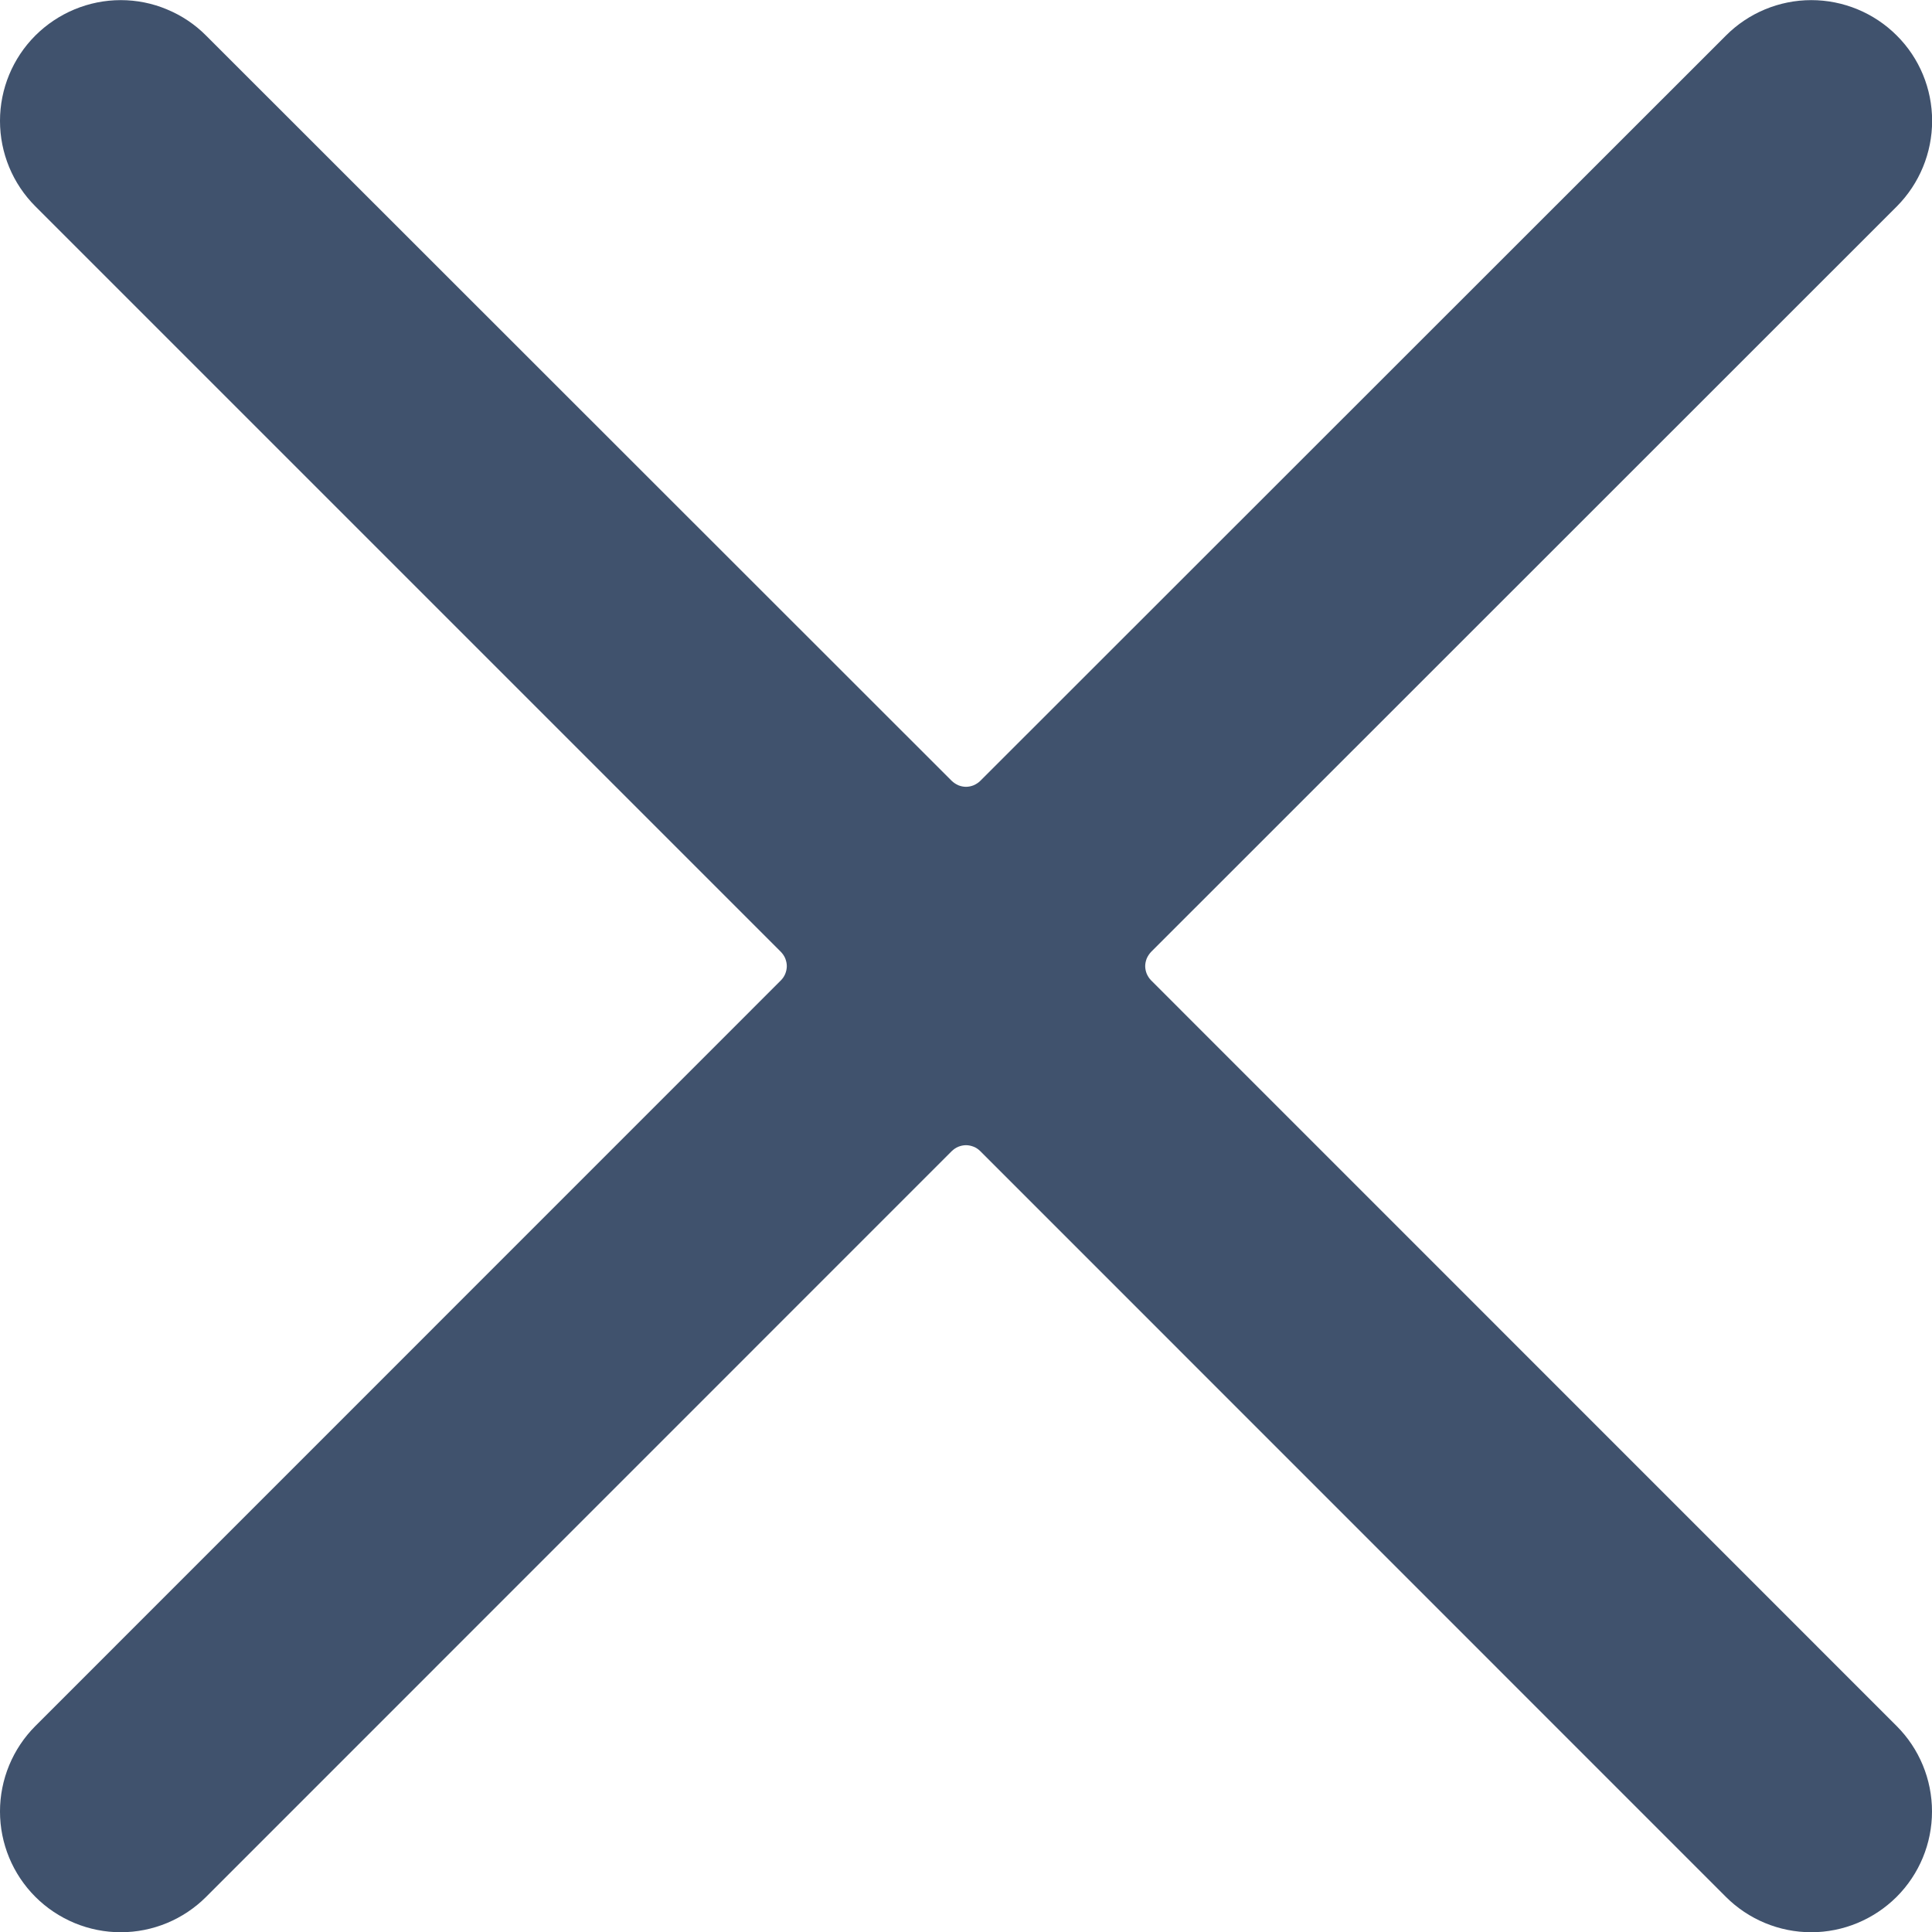 <svg width="16" height="16" viewBox="0 0 16 16" fill="none" xmlns="http://www.w3.org/2000/svg">
<path d="M9.533 8.119C9.518 8.104 9.506 8.085 9.497 8.065C9.489 8.045 9.484 8.023 9.484 8.001C9.484 7.979 9.489 7.958 9.497 7.937C9.506 7.917 9.518 7.899 9.533 7.883L15.709 1.709C15.896 1.521 16.001 1.266 16.001 1.001C16.001 0.735 15.896 0.481 15.708 0.294C15.52 0.106 15.265 0.001 15 0.001C14.735 0.001 14.48 0.107 14.293 0.295L8.118 6.467C8.103 6.482 8.084 6.494 8.064 6.503C8.044 6.511 8.022 6.516 8 6.516C7.978 6.516 7.956 6.511 7.936 6.503C7.916 6.494 7.898 6.482 7.882 6.467L1.707 0.295C1.615 0.202 1.504 0.128 1.383 0.078C1.262 0.027 1.132 0.001 1 0.001C0.735 0.001 0.481 0.107 0.293 0.294C0.105 0.482 1.50479e-06 0.736 -6.10073e-05 1.001C-0 1.267 0.105 1.521 0.293 1.709L6.467 7.883C6.482 7.899 6.495 7.917 6.503 7.937C6.511 7.958 6.516 7.979 6.516 8.001C6.516 8.023 6.511 8.045 6.503 8.065C6.495 8.085 6.482 8.104 6.467 8.119L0.293 14.294C0.2 14.387 0.126 14.498 0.076 14.619C0.026 14.74 -9.19602e-05 14.87 -6.10073e-05 15.002C1.50479e-06 15.267 0.105 15.521 0.293 15.709C0.386 15.802 0.496 15.875 0.618 15.926C0.739 15.976 0.869 16.002 1 16.002C1.266 16.002 1.52 15.896 1.707 15.709L7.882 9.533C7.898 9.518 7.916 9.505 7.936 9.497C7.956 9.489 7.978 9.484 8 9.484C8.022 9.484 8.044 9.489 8.064 9.497C8.084 9.505 8.103 9.518 8.118 9.533L14.293 15.709C14.48 15.896 14.735 16.002 15 16.002C15.265 16.002 15.519 15.896 15.707 15.709C15.895 15.521 16 15.267 16 15.002C16 14.736 15.895 14.482 15.707 14.294L9.533 8.119Z" fill="#40526D"/>
</svg>

